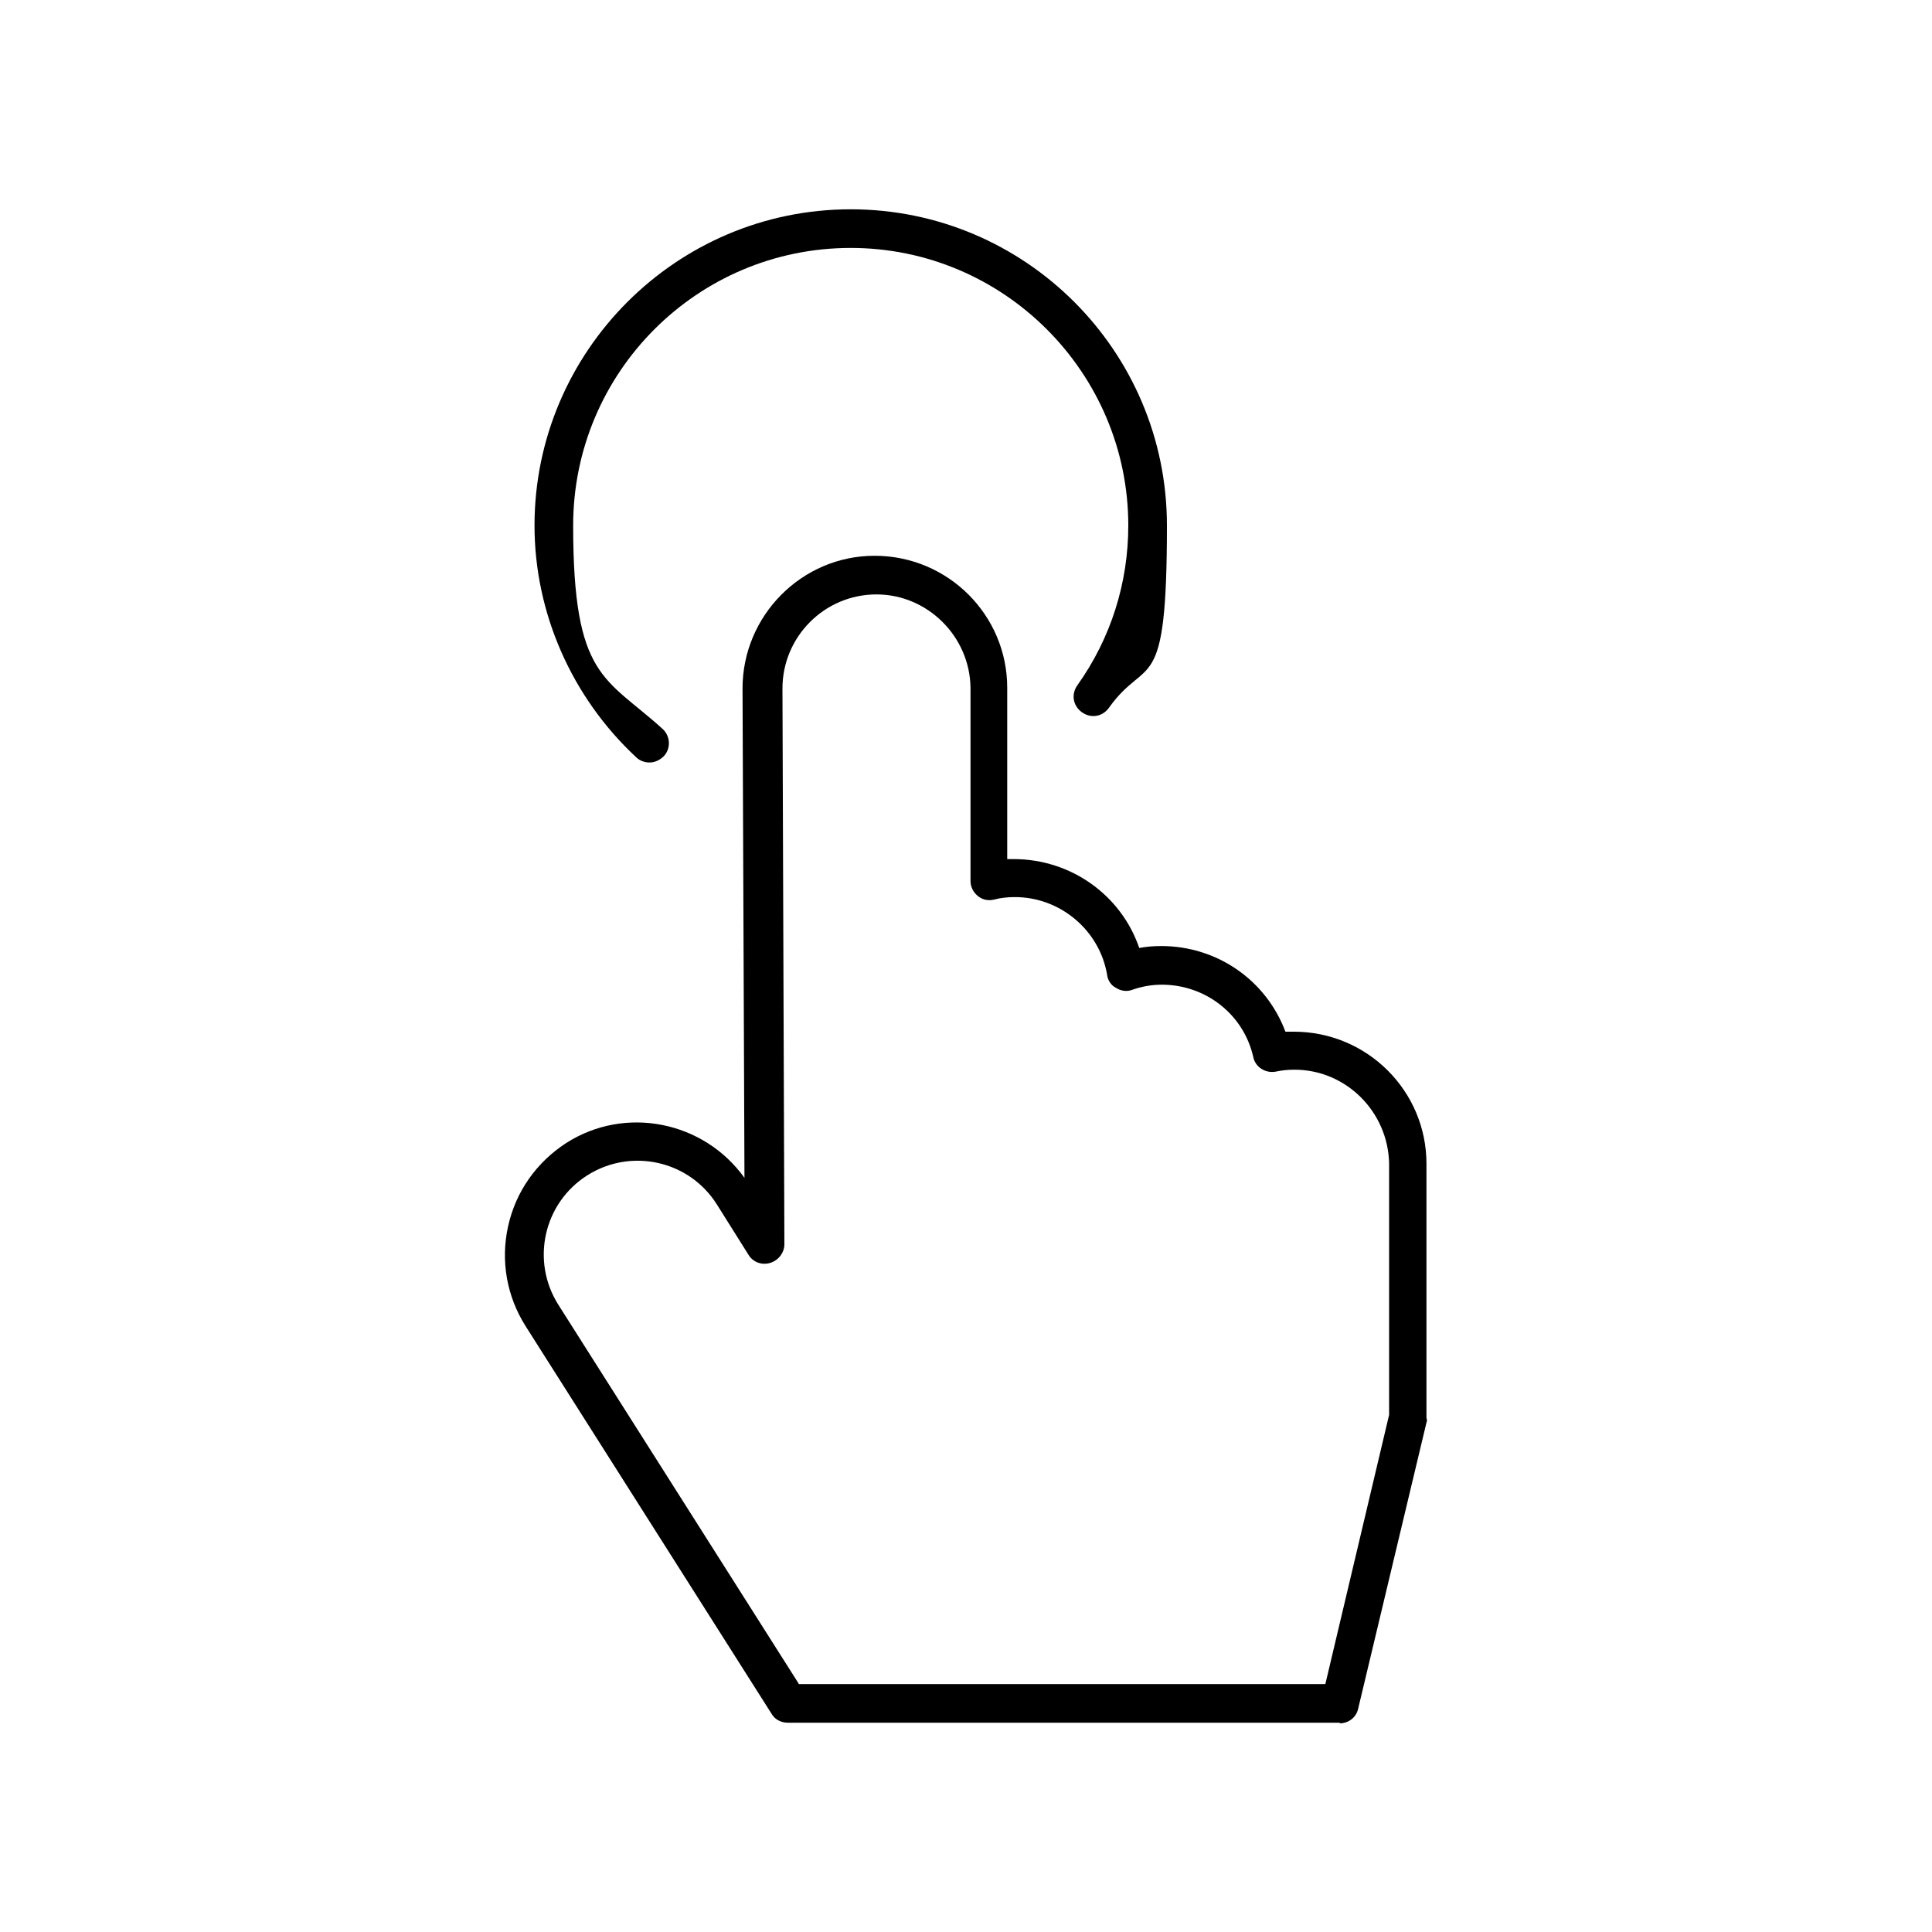 <svg xmlns="http://www.w3.org/2000/svg" viewBox="0 0 300 300"><g><g id="Warstwa_1"><g><path d="M208.1,267.5h-85.8c-1,0-2-.5-2.5-1.4l-38.2-60.2c-2.9-4.6-3.9-10.1-2.7-15.5s4.4-9.9,9-12.9c9.2-5.9,21.4-3.4,27.7,5.4l-.3-76c0-11.3,9.2-20.6,20.5-20.6,11.4,0,20.6,9.2,20.6,20.5v26.6c.4,0,.7,0,1,0,8.9,0,16.7,5.6,19.5,13.8,1.1-.2,2.2-.3,3.4-.3,8.7,0,16.3,5.3,19.3,13.3.4,0,.9,0,1.3,0,11.4,0,20.6,9.2,20.6,20.5v39.5c.1.2.1.5,0,.7l-10.6,44.4c-.3,1.4-1.5,2.3-2.9,2.3ZM124,261.5h81.8l9.9-41.8v-39.1c-.2-8-6.7-14.5-14.7-14.5-1,0-2,.1-2.9.3-1.6.3-3.2-.7-3.5-2.3-1.5-6.6-7.4-11.2-14.2-11.2-1.6,0-3.2.3-4.6.8-.8.3-1.7.2-2.5-.3-.8-.4-1.3-1.2-1.4-2.1-1.2-6.9-7.3-12-14.3-12-1.1,0-2.2.1-3.3.4-.9.2-1.8,0-2.5-.6-.7-.6-1.1-1.4-1.1-2.3v-30c-.1-8-6.7-14.5-14.6-14.5-8.1,0-14.6,6.6-14.6,14.6l.3,86.3c0,1.3-.9,2.5-2.2,2.9-1.3.4-2.7-.1-3.4-1.3l-4.9-7.8c-4.3-6.8-13.3-8.8-20.1-4.5-6.8,4.3-8.8,13.3-4.5,20.1l37.3,58.8Z"></path><path d="M100.8,118.4c-.7,0-1.5-.3-2-.8-10-9.3-15.8-22.4-15.8-36,0-27,22-49.1,49.1-49.1s49.1,22,49.1,49.1-3.1,20-9,28.3c-1,1.4-2.8,1.7-4.2.7-1.4-1-1.7-2.8-.7-4.2,5.2-7.3,7.9-15.9,7.9-24.8,0-23.7-19.3-43.1-43.1-43.1s-43.1,19.3-43.1,43.1,5,23.5,13.9,31.6c1.2,1.1,1.3,3,.2,4.2-.6.6-1.4,1-2.2,1Z"></path></g></g></g></svg>